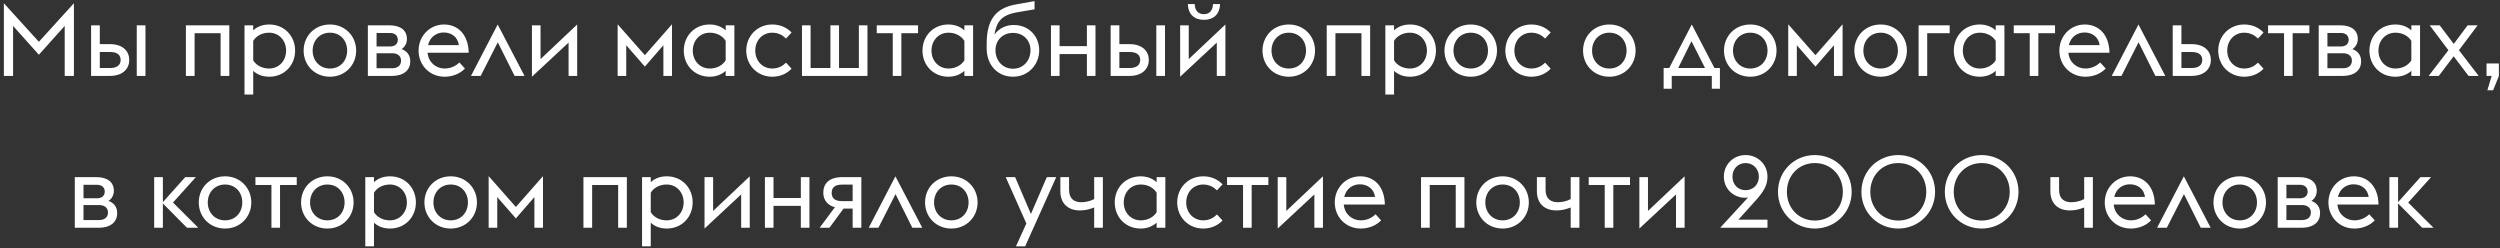 <?xml version="1.0" encoding="UTF-8"?> <svg xmlns="http://www.w3.org/2000/svg" width="494" height="49" viewBox="0 0 494 49" fill="none"><rect x="0" y="0" width="494" height="49" fill="#333333" stroke="none"/> <path d="M0.765 15H2.585V5.12L7.685 10.82L12.785 5.12V15H14.605V0.64L7.685 8.26L0.765 0.64V15ZM27.022 15H28.742V5H27.022V15ZM18.002 15H21.722C24.362 15 25.542 13.5 25.542 11.84C25.542 10.2 24.362 8.72 21.722 8.72H19.722V5H18.002V15ZM19.722 13.44V10.28H21.822C23.042 10.28 23.842 10.78 23.842 11.84C23.842 12.88 23.062 13.44 21.782 13.44H19.722ZM36.732 15H38.452V6.56H43.592V15H45.312V5H36.732V15ZM48.315 5V18.68H50.035V14C50.855 14.78 51.955 15.16 53.215 15.16C56.175 15.16 58.315 12.9 58.315 10C58.315 7.1 56.175 4.84 53.215 4.84C51.955 4.84 50.855 5.22 50.035 6V5H48.315ZM53.175 13.54C51.734 13.54 50.594 12.86 50.035 11.92V8.08C50.594 7.14 51.734 6.46 53.175 6.46C55.135 6.46 56.535 8 56.535 10C56.535 12 55.135 13.54 53.175 13.54ZM65.198 15.16C68.178 15.16 70.378 12.88 70.378 10C70.378 7.12 68.178 4.84 65.198 4.84C62.178 4.84 59.998 7.12 59.998 10C59.998 12.88 62.178 15.16 65.198 15.16ZM65.198 13.54C63.178 13.54 61.778 12 61.778 10C61.778 8 63.178 6.46 65.198 6.46C67.238 6.46 68.598 8 68.598 10C68.598 12 67.238 13.54 65.198 13.54ZM72.689 15H77.389C79.909 15 81.07 13.76 81.07 12.12C81.07 10.92 80.45 10.1 79.35 9.7C80.07 9.24 80.409 8.48 80.409 7.7C80.409 6.02 79.189 5 76.93 5H72.689V15ZM74.409 9.18V6.52H77.129C77.85 6.52 78.609 6.9 78.609 7.86C78.609 8.82 77.85 9.18 77.129 9.18H74.409ZM74.409 13.48V10.52H77.529C78.49 10.52 79.249 11.02 79.249 11.98C79.249 13 78.49 13.48 77.529 13.48H74.409ZM87.853 15.16C89.613 15.16 91.013 14.44 91.873 13.54L90.773 12.34C90.133 12.98 89.133 13.54 87.853 13.54C86.173 13.54 84.653 12.34 84.493 10.42H92.613C92.553 6.88 90.533 4.84 87.733 4.84C84.933 4.84 82.713 7.1 82.713 10C82.713 12.88 84.893 15.16 87.853 15.16ZM87.633 6.42C89.153 6.4 90.433 7.26 90.673 8.92H84.593C84.973 7.16 86.413 6.42 87.633 6.42ZM93.064 15H94.984L98.364 8.36L101.684 15H103.644L98.344 4.84L93.064 15ZM105.111 15.16L112.351 8.42V15H114.051V4.84L106.811 11.68V5H105.111V15.16ZM131.085 15H132.785V4.8L127.425 10.9L122.045 4.8V15H123.745V8.94L127.425 13.16L131.085 8.94V15ZM143.395 15H145.115V5H143.395V6C142.535 5.22 141.435 4.84 140.215 4.84C137.255 4.84 135.115 7.1 135.115 10C135.115 12.9 137.255 15.16 140.215 15.16C141.435 15.16 142.535 14.78 143.395 14V15ZM140.255 13.54C138.295 13.54 136.895 12 136.895 10C136.895 8 138.295 6.46 140.255 6.46C141.695 6.46 142.815 7.14 143.395 8.08V11.92C142.815 12.86 141.695 13.54 140.255 13.54ZM152.599 15.16C154.279 15.16 155.539 14.48 156.419 13.58L155.319 12.38C154.679 13.02 153.799 13.54 152.599 13.54C150.639 13.54 149.239 12 149.239 10C149.239 8 150.639 6.46 152.599 6.46C153.799 6.46 154.679 6.98 155.319 7.62L156.419 6.42C155.539 5.52 154.279 4.84 152.599 4.84C149.639 4.84 147.459 7.12 147.459 10C147.459 12.88 149.639 15.16 152.599 15.16ZM158.471 15H171.411V5H169.711V13.44H165.791V5H164.091V13.44H160.171V5H158.471V15ZM176.408 15H178.108V6.56H181.408V5H173.248V6.56H176.408V15ZM190.563 15H192.283V5H190.563V6C189.703 5.22 188.603 4.84 187.383 4.84C184.423 4.84 182.283 7.1 182.283 10C182.283 12.9 184.423 15.16 187.383 15.16C188.603 15.16 189.703 14.78 190.563 14V15ZM187.423 13.54C185.463 13.54 184.063 12 184.063 10C184.063 8 185.463 6.46 187.423 6.46C188.863 6.46 189.983 7.14 190.563 8.08V11.92C189.983 12.86 188.863 13.54 187.423 13.54ZM200.167 15.16C203.147 15.16 205.347 12.82 205.347 9.92C205.347 7.3 203.427 4.94 200.327 4.94C198.907 4.94 197.507 5.48 196.487 6.84C196.967 4.36 197.707 3 201.047 2.42L204.427 1.84V0.22L200.727 0.88C196.747 1.58 194.967 3.94 194.967 8.6V9.62C194.967 12.78 197.087 15.16 200.167 15.16ZM200.167 13.58C198.127 13.58 196.707 11.98 196.707 9.92C196.707 7.98 198.107 6.5 200.167 6.5C202.227 6.5 203.627 7.98 203.627 9.92C203.627 11.98 202.207 13.58 200.167 13.58ZM207.67 15H209.37V10.68H214.77V15H216.47V5H214.77V9.12H209.37V5H207.67V15ZM228.487 15H230.207V5H228.487V15ZM219.467 15H223.187C225.827 15 227.007 13.5 227.007 11.84C227.007 10.2 225.827 8.72 223.187 8.72H221.187V5H219.467V15ZM221.187 13.44V10.28H223.287C224.507 10.28 225.307 10.78 225.307 11.84C225.307 12.88 224.527 13.44 223.247 13.44H221.187ZM233.197 15.16L240.437 8.42V15H242.137V4.84L234.897 11.68V5H233.197V15.16ZM239.697 0.8C239.637 2.16 238.917 2.8 237.897 2.8C236.857 2.8 236.097 2.16 236.077 0.8H234.717C234.777 2.82 235.997 3.92 237.897 3.92C239.757 3.92 241.017 2.86 241.077 0.8H239.697ZM254.671 15.16C257.651 15.16 259.851 12.88 259.851 10C259.851 7.12 257.651 4.84 254.671 4.84C251.651 4.84 249.471 7.12 249.471 10C249.471 12.88 251.651 15.16 254.671 15.16ZM254.671 13.54C252.651 13.54 251.251 12 251.251 10C251.251 8 252.651 6.46 254.671 6.46C256.711 6.46 258.071 8 258.071 10C258.071 12 256.711 13.54 254.671 13.54ZM262.162 15H263.882V6.56H269.022V15H270.742V5H262.162V15ZM273.744 5V18.68H275.464V14C276.284 14.78 277.384 15.16 278.644 15.16C281.604 15.16 283.744 12.9 283.744 10C283.744 7.1 281.604 4.84 278.644 4.84C277.384 4.84 276.284 5.22 275.464 6V5H273.744ZM278.604 13.54C277.164 13.54 276.024 12.86 275.464 11.92V8.08C276.024 7.14 277.164 6.46 278.604 6.46C280.564 6.46 281.964 8 281.964 10C281.964 12 280.564 13.54 278.604 13.54ZM290.628 15.16C293.608 15.16 295.808 12.88 295.808 10C295.808 7.12 293.608 4.84 290.628 4.84C287.608 4.84 285.428 7.12 285.428 10C285.428 12.88 287.608 15.16 290.628 15.16ZM290.628 13.54C288.608 13.54 287.208 12 287.208 10C287.208 8 288.608 6.46 290.628 6.46C292.668 6.46 294.028 8 294.028 10C294.028 12 292.668 13.54 290.628 13.54ZM302.599 15.16C304.279 15.16 305.539 14.48 306.419 13.58L305.319 12.38C304.679 13.02 303.799 13.54 302.599 13.54C300.639 13.54 299.239 12 299.239 10C299.239 8 300.639 6.46 302.599 6.46C303.799 6.46 304.679 6.98 305.319 7.62L306.419 6.42C305.539 5.52 304.279 4.84 302.599 4.84C299.639 4.84 297.459 7.12 297.459 10C297.459 12.88 299.639 15.16 302.599 15.16ZM318.011 15.16C320.991 15.16 323.191 12.88 323.191 10C323.191 7.12 320.991 4.84 318.011 4.84C314.991 4.84 312.811 7.12 312.811 10C312.811 12.88 314.991 15.16 318.011 15.16ZM318.011 13.54C315.991 13.54 314.591 12 314.591 10C314.591 8 315.991 6.46 318.011 6.46C320.051 6.46 321.411 8 321.411 10C321.411 12 320.051 13.54 318.011 13.54ZM328.735 17.54H330.335V15H338.255V17.54H339.855V13.44H338.775L334.295 4.84L329.835 13.44H328.735V17.54ZM336.915 13.44H331.615L334.235 8.14L336.915 13.44ZM345.862 15.16C348.842 15.16 351.042 12.88 351.042 10C351.042 7.12 348.842 4.84 345.862 4.84C342.842 4.84 340.662 7.12 340.662 10C340.662 12.88 342.842 15.16 345.862 15.16ZM345.862 13.54C343.842 13.54 342.442 12 342.442 10C342.442 8 343.842 6.46 345.862 6.46C347.902 6.46 349.262 8 349.262 10C349.262 12 347.902 13.54 345.862 13.54ZM362.394 15H364.094V4.8L358.734 10.9L353.354 4.8V15H355.054V8.94L358.734 13.16L362.394 8.94V15ZM371.624 15.16C374.604 15.16 376.804 12.88 376.804 10C376.804 7.12 374.604 4.84 371.624 4.84C368.604 4.84 366.424 7.12 366.424 10C366.424 12.88 368.604 15.16 371.624 15.16ZM371.624 13.54C369.604 13.54 368.204 12 368.204 10C368.204 8 369.604 6.46 371.624 6.46C373.664 6.46 375.024 8 375.024 10C375.024 12 373.664 13.54 371.624 13.54ZM379.115 15H380.815V6.56H385.255V5H379.115V15ZM394.352 15H396.072V5H394.352V6C393.492 5.22 392.392 4.84 391.172 4.84C388.212 4.84 386.072 7.1 386.072 10C386.072 12.9 388.212 15.16 391.172 15.16C392.392 15.16 393.492 14.78 394.352 14V15ZM391.212 13.54C389.252 13.54 387.852 12 387.852 10C387.852 8 389.252 6.46 391.212 6.46C392.652 6.46 393.772 7.14 394.352 8.08V11.92C393.772 12.86 392.652 13.54 391.212 13.54ZM401.076 15H402.776V6.56H406.076V5H397.916V6.56H401.076V15ZM412.072 15.16C413.832 15.16 415.232 14.44 416.092 13.54L414.992 12.34C414.352 12.98 413.352 13.54 412.072 13.54C410.392 13.54 408.872 12.34 408.712 10.42H416.832C416.772 6.88 414.752 4.84 411.952 4.84C409.152 4.84 406.932 7.1 406.932 10C406.932 12.88 409.112 15.16 412.072 15.16ZM411.852 6.42C413.372 6.4 414.652 7.26 414.892 8.92H408.812C409.192 7.16 410.632 6.42 411.852 6.42ZM417.282 15H419.202L422.582 8.36L425.902 15H427.862L422.562 4.84L417.282 15ZM429.33 15H433.05C435.69 15 436.87 13.5 436.87 11.84C436.87 10.2 435.69 8.72 433.05 8.72H431.05V5H429.33V15ZM431.05 13.44V10.28H433.15C434.37 10.28 435.17 10.78 435.17 11.84C435.17 12.88 434.39 13.44 433.11 13.44H431.05ZM443.459 15.16C445.139 15.16 446.399 14.48 447.279 13.58L446.179 12.38C445.539 13.02 444.659 13.54 443.459 13.54C441.499 13.54 440.099 12 440.099 10C440.099 8 441.499 6.46 443.459 6.46C444.659 6.46 445.539 6.98 446.179 7.62L447.279 6.42C446.399 5.52 445.139 4.84 443.459 4.84C440.499 4.84 438.319 7.12 438.319 10C438.319 12.88 440.499 15.16 443.459 15.16ZM451.33 15H453.03V6.56H456.33V5H448.17V6.56H451.33V15ZM458.178 15H462.878C465.398 15 466.558 13.76 466.558 12.12C466.558 10.92 465.938 10.1 464.838 9.7C465.558 9.24 465.898 8.48 465.898 7.7C465.898 6.02 464.678 5 462.418 5H458.178V15ZM459.898 9.18V6.52H462.618C463.338 6.52 464.098 6.9 464.098 7.86C464.098 8.82 463.338 9.18 462.618 9.18H459.898ZM459.898 13.48V10.52H463.018C463.978 10.52 464.738 11.02 464.738 11.98C464.738 13 463.978 13.48 463.018 13.48H459.898ZM476.481 15H478.201V5H476.481V6C475.621 5.22 474.521 4.84 473.301 4.84C470.341 4.84 468.201 7.1 468.201 10C468.201 12.9 470.341 15.16 473.301 15.16C474.521 15.16 475.621 14.78 476.481 14V15ZM473.341 13.54C471.381 13.54 469.981 12 469.981 10C469.981 8 471.381 6.46 473.341 6.46C474.781 6.46 475.901 7.14 476.481 8.08V11.92C475.901 12.86 474.781 13.54 473.341 13.54ZM479.905 15H481.905L484.845 11.12L487.785 15H489.785L485.885 9.92L489.585 5H487.605L484.865 8.68L482.085 5H480.105L483.805 9.92L479.905 15ZM491.499 17.84H492.639L493.779 15.02V12.54H491.339V15H492.359L491.499 17.84ZM14.779 45H19.479C21.999 45 23.159 43.76 23.159 42.12C23.159 40.92 22.539 40.1 21.439 39.7C22.159 39.24 22.499 38.48 22.499 37.7C22.499 36.02 21.279 35 19.019 35H14.779V45ZM16.499 39.18V36.52H19.219C19.939 36.52 20.699 36.9 20.699 37.86C20.699 38.82 19.939 39.18 19.219 39.18H16.499ZM16.499 43.48V40.52H19.619C20.579 40.52 21.339 41.02 21.339 41.98C21.339 43 20.579 43.48 19.619 43.48H16.499ZM30.463 45H32.183V40.2L36.943 45H39.183L34.183 40.02L38.703 35H36.603L32.183 39.94V35H30.463V45ZM44.475 45.16C47.456 45.16 49.656 42.88 49.656 40C49.656 37.12 47.456 34.84 44.475 34.84C41.456 34.84 39.276 37.12 39.276 40C39.276 42.88 41.456 45.16 44.475 45.16ZM44.475 43.54C42.456 43.54 41.056 42 41.056 40C41.056 38 42.456 36.46 44.475 36.46C46.516 36.46 47.876 38 47.876 40C47.876 42 46.516 43.54 44.475 43.54ZM53.635 45H55.335V36.56H58.635V35H50.475V36.56H53.635V45ZM64.69 45.16C67.67 45.16 69.87 42.88 69.87 40C69.87 37.12 67.67 34.84 64.69 34.84C61.67 34.84 59.49 37.12 59.49 40C59.49 42.88 61.67 45.16 64.69 45.16ZM64.69 43.54C62.67 43.54 61.27 42 61.27 40C61.27 38 62.67 36.46 64.69 36.46C66.73 36.46 68.09 38 68.09 40C68.09 42 66.73 43.54 64.69 43.54ZM72.182 35V48.68H73.902V44C74.722 44.78 75.822 45.16 77.082 45.16C80.042 45.16 82.182 42.9 82.182 40C82.182 37.1 80.042 34.84 77.082 34.84C75.822 34.84 74.722 35.22 73.902 36V35H72.182ZM77.042 43.54C75.602 43.54 74.462 42.86 73.902 41.92V38.08C74.462 37.14 75.602 36.46 77.042 36.46C79.002 36.46 80.402 38 80.402 40C80.402 42 79.002 43.54 77.042 43.54ZM89.065 45.16C92.045 45.16 94.245 42.88 94.245 40C94.245 37.12 92.045 34.84 89.065 34.84C86.045 34.84 83.865 37.12 83.865 40C83.865 42.88 86.045 45.16 89.065 45.16ZM89.065 43.54C87.045 43.54 85.645 42 85.645 40C85.645 38 87.045 36.46 89.065 36.46C91.105 36.46 92.465 38 92.465 40C92.465 42 91.105 43.54 89.065 43.54ZM105.597 45H107.297V34.8L101.937 40.9L96.557 34.8V45H98.257V38.94L101.937 43.16L105.597 38.94V45ZM115.287 45H117.007V36.56H122.147V45H123.867V35H115.287V45ZM126.869 35V48.68H128.589V44C129.409 44.78 130.509 45.16 131.769 45.16C134.729 45.16 136.869 42.9 136.869 40C136.869 37.1 134.729 34.84 131.769 34.84C130.509 34.84 129.409 35.22 128.589 36V35H126.869ZM131.729 43.54C130.289 43.54 129.149 42.86 128.589 41.92V38.08C129.149 37.14 130.289 36.46 131.729 36.46C133.689 36.46 135.089 38 135.089 40C135.089 42 133.689 43.54 131.729 43.54ZM139.213 45.16L146.453 38.42V45H148.153V34.84L140.913 41.68V35H139.213V45.16ZM151.146 45H152.846V40.68H158.246V45H159.946V35H158.246V39.12H152.846V35H151.146V45ZM161.963 45H163.903L166.683 41.22H168.483V45H170.203V35H166.463C163.843 35 162.683 36.26 162.683 38.08C162.683 39.5 163.523 40.6 164.983 40.94L161.963 45ZM166.363 39.74C165.083 39.74 164.343 39.24 164.343 38.12C164.343 37.02 165.023 36.48 166.363 36.48H168.483V39.74H166.363ZM171.657 45H173.577L176.957 38.36L180.277 45H182.237L176.937 34.84L171.657 45ZM187.991 45.16C190.971 45.16 193.171 42.88 193.171 40C193.171 37.12 190.971 34.84 187.991 34.84C184.971 34.84 182.791 37.12 182.791 40C182.791 42.88 184.971 45.16 187.991 45.16ZM187.991 43.54C185.971 43.54 184.571 42 184.571 40C184.571 38 185.971 36.46 187.991 36.46C190.031 36.46 191.391 38 191.391 40C191.391 42 190.031 43.54 187.991 43.54ZM200.751 48.68H202.571L208.711 35H206.851L203.711 42.28L200.591 35H198.731L202.811 44.16L200.751 48.68ZM217.928 45V35H216.208V39.34C215.348 39.8 214.368 39.96 213.668 39.96C212.388 39.96 211.248 39.38 211.248 37.54V35H209.528V37.78C209.528 40.24 211.068 41.58 213.388 41.58C214.408 41.58 215.228 41.38 216.208 41V45H217.928ZM228.552 45H230.272V35H228.552V36C227.692 35.22 226.592 34.84 225.372 34.84C222.412 34.84 220.272 37.1 220.272 40C220.272 42.9 222.412 45.16 225.372 45.16C226.592 45.16 227.692 44.78 228.552 44V45ZM225.412 43.54C223.452 43.54 222.052 42 222.052 40C222.052 38 223.452 36.46 225.412 36.46C226.852 36.46 227.972 37.14 228.552 38.08V41.92C227.972 42.86 226.852 43.54 225.412 43.54ZM237.755 45.16C239.435 45.16 240.695 44.48 241.575 43.58L240.475 42.38C239.835 43.02 238.955 43.54 237.755 43.54C235.795 43.54 234.395 42 234.395 40C234.395 38 235.795 36.46 237.755 36.46C238.955 36.46 239.835 36.98 240.475 37.62L241.575 36.42C240.695 35.52 239.435 34.84 237.755 34.84C234.795 34.84 232.615 37.12 232.615 40C232.615 42.88 234.795 45.16 237.755 45.16ZM245.627 45H247.327V36.56H250.627V35H242.467V36.56H245.627V45ZM252.475 45.16L259.715 38.42V45H261.415V34.84L254.175 41.68V35H252.475V45.16ZM268.888 45.16C270.648 45.16 272.048 44.44 272.908 43.54L271.808 42.34C271.168 42.98 270.168 43.54 268.888 43.54C267.208 43.54 265.688 42.34 265.528 40.42H273.648C273.588 36.88 271.568 34.84 268.768 34.84C265.968 34.84 263.748 37.1 263.748 40C263.748 42.88 265.928 45.16 268.888 45.16ZM268.668 36.42C270.188 36.4 271.468 37.26 271.708 38.92H265.628C266.008 37.16 267.448 36.42 268.668 36.42ZM280.795 45H282.515V36.56H287.655V45H289.375V35H280.795V45ZM296.917 45.16C299.897 45.16 302.097 42.88 302.097 40C302.097 37.12 299.897 34.84 296.917 34.84C293.897 34.84 291.717 37.12 291.717 40C291.717 42.88 293.897 45.16 296.917 45.16ZM296.917 43.54C294.897 43.54 293.497 42 293.497 40C293.497 38 294.897 36.46 296.917 36.46C298.957 36.46 300.317 38 300.317 40C300.317 42 298.957 43.54 296.917 43.54ZM312.088 45V35H310.368V39.34C309.508 39.8 308.528 39.96 307.828 39.96C306.548 39.96 305.408 39.38 305.408 37.54V35H303.688V37.78C303.688 40.24 305.228 41.58 307.548 41.58C308.568 41.58 309.388 41.38 310.368 41V45H312.088ZM317.092 45H318.792V36.56H322.092V35H313.932V36.56H317.092V45ZM323.939 45.16L331.179 38.42V45H332.879V34.84L325.639 41.68V35H323.939V45.16ZM339.913 45H349.253V43.4H343.513L346.793 39.76C348.513 37.88 349.253 36.6 349.253 34.9C349.253 32.5 347.353 30.64 344.933 30.64C342.513 30.64 340.633 32.5 340.633 34.9C340.633 37.14 342.333 39.02 344.753 39.08C344.913 39.08 345.033 39.08 345.413 39.02L339.913 45ZM344.933 37.58C343.393 37.58 342.333 36.44 342.333 34.9C342.333 33.4 343.393 32.22 344.933 32.22C346.453 32.22 347.553 33.4 347.553 34.9C347.553 36.44 346.453 37.58 344.933 37.58ZM358.609 45.16C362.669 45.16 365.889 41.98 365.889 37.9C365.889 33.82 362.669 30.64 358.609 30.64C354.549 30.64 351.329 33.82 351.329 37.9C351.329 41.98 354.549 45.16 358.609 45.16ZM358.609 43.58C355.409 43.58 353.089 41.1 353.089 37.9C353.089 34.7 355.409 32.22 358.609 32.22C361.809 32.22 364.149 34.7 364.149 37.9C364.149 41.1 361.809 43.58 358.609 43.58ZM375.094 45.16C379.154 45.16 382.374 41.98 382.374 37.9C382.374 33.82 379.154 30.64 375.094 30.64C371.034 30.64 367.814 33.82 367.814 37.9C367.814 41.98 371.034 45.16 375.094 45.16ZM375.094 43.58C371.894 43.58 369.574 41.1 369.574 37.9C369.574 34.7 371.894 32.22 375.094 32.22C378.294 32.22 380.634 34.7 380.634 37.9C380.634 41.1 378.294 43.58 375.094 43.58ZM391.578 45.16C395.638 45.16 398.858 41.98 398.858 37.9C398.858 33.82 395.638 30.64 391.578 30.64C387.518 30.64 384.298 33.82 384.298 37.9C384.298 41.98 387.518 45.16 391.578 45.16ZM391.578 43.58C388.378 43.58 386.058 41.1 386.058 37.9C386.058 34.7 388.378 32.22 391.578 32.22C394.778 32.22 397.118 34.7 397.118 37.9C397.118 41.1 394.778 43.58 391.578 43.58ZM413.553 45V35H411.833V39.34C410.973 39.8 409.993 39.96 409.293 39.96C408.013 39.96 406.873 39.38 406.873 37.54V35H405.153V37.78C405.153 40.24 406.693 41.58 409.013 41.58C410.033 41.58 410.853 41.38 411.833 41V45H413.553ZM421.037 45.16C422.797 45.16 424.197 44.44 425.057 43.54L423.957 42.34C423.317 42.98 422.317 43.54 421.037 43.54C419.357 43.54 417.837 42.34 417.677 40.42H425.797C425.737 36.88 423.717 34.84 420.917 34.84C418.117 34.84 415.897 37.1 415.897 40C415.897 42.88 418.077 45.16 421.037 45.16ZM420.817 36.42C422.337 36.4 423.617 37.26 423.857 38.92H417.777C418.157 37.16 419.597 36.42 420.817 36.42ZM426.247 45H428.167L431.547 38.36L434.867 45H436.827L431.527 34.84L426.247 45ZM442.581 45.16C445.561 45.16 447.761 42.88 447.761 40C447.761 37.12 445.561 34.84 442.581 34.84C439.561 34.84 437.381 37.12 437.381 40C437.381 42.88 439.561 45.16 442.581 45.16ZM442.581 43.54C440.561 43.54 439.161 42 439.161 40C439.161 38 440.561 36.46 442.581 36.46C444.621 36.46 445.981 38 445.981 40C445.981 42 444.621 43.54 442.581 43.54ZM450.072 45H454.772C457.292 45 458.452 43.76 458.452 42.12C458.452 40.92 457.832 40.1 456.732 39.7C457.452 39.24 457.792 38.48 457.792 37.7C457.792 36.02 456.572 35 454.312 35H450.072V45ZM451.792 39.18V36.52H454.512C455.232 36.52 455.992 36.9 455.992 37.86C455.992 38.82 455.232 39.18 454.512 39.18H451.792ZM451.792 43.48V40.52H454.912C455.872 40.52 456.632 41.02 456.632 41.98C456.632 43 455.872 43.48 454.912 43.48H451.792ZM465.236 45.16C466.996 45.16 468.396 44.44 469.256 43.54L468.156 42.34C467.516 42.98 466.516 43.54 465.236 43.54C463.556 43.54 462.036 42.34 461.876 40.42H469.996C469.936 36.88 467.916 34.84 465.116 34.84C462.316 34.84 460.096 37.1 460.096 40C460.096 42.88 462.276 45.16 465.236 45.16ZM465.016 36.42C466.536 36.4 467.816 37.26 468.056 38.92H461.976C462.356 37.16 463.796 36.42 465.016 36.42ZM472.143 45H473.863V40.2L478.623 45H480.863L475.863 40.02L480.383 35H478.283L473.863 39.94V35H472.143V45Z" fill="white"></path> </svg> 